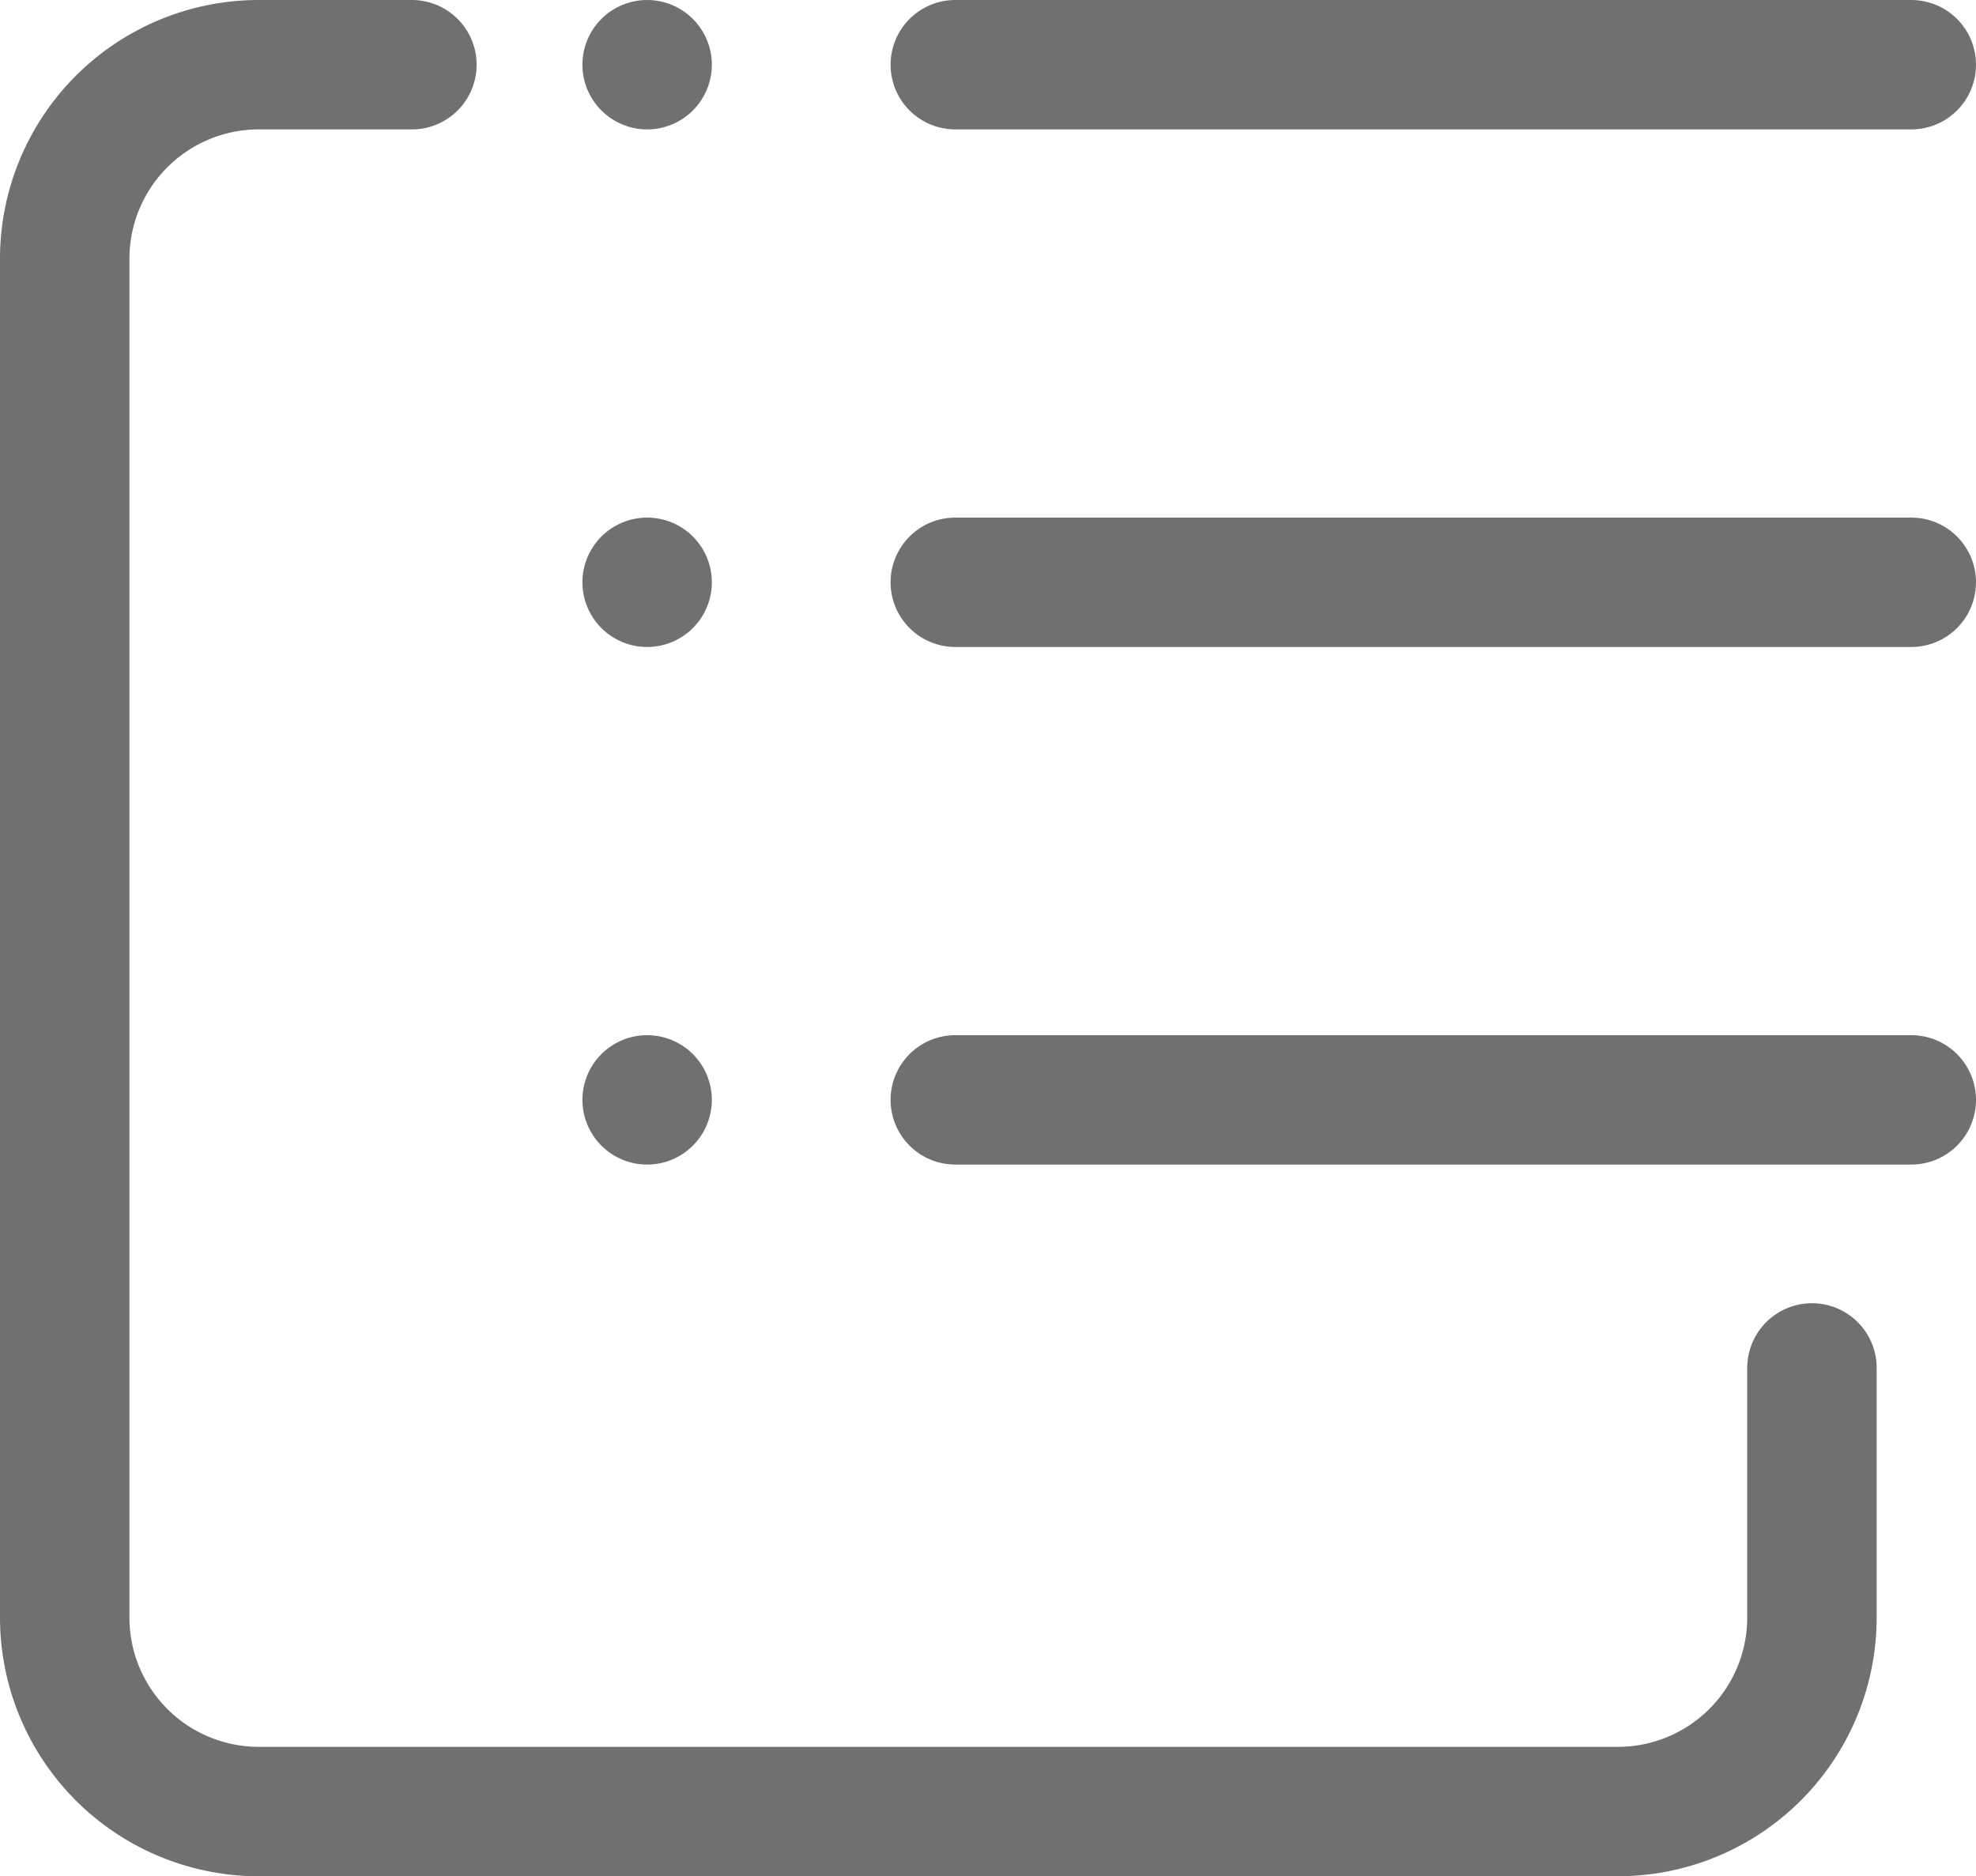 <svg xmlns="http://www.w3.org/2000/svg" width="30.535" height="29" viewBox="0 0 30.535 29">
  <g id="Raggruppa_907" data-name="Raggruppa 907" transform="translate(22182 22825.502)">
    <path id="Tracciato_82" data-name="Tracciato 82" d="M9.865,4.5H7.5a3,3,0,0,0-3,3v21a3,3,0,0,0,3,3h21a3,3,0,0,0,3-3V24.643" transform="translate(-22185.5 -22829.002)" fill="none" stroke="#707070" stroke-linecap="round" stroke-linejoin="round" stroke-width="2"/>
    <g id="Icon_feather-list" data-name="Icon feather-list" transform="translate(-22176.5 -22833.502)">
      <path id="Tracciato_836" data-name="Tracciato 836" d="M12,9H26.773" transform="translate(-2.738)" fill="none" stroke="#707070" stroke-linecap="round" stroke-linejoin="round" stroke-width="2"/>
      <path id="Tracciato_837" data-name="Tracciato 837" d="M12,18H26.773" transform="translate(-2.738 -1)" fill="none" stroke="#707070" stroke-linecap="round" stroke-linejoin="round" stroke-width="2"/>
      <path id="Tracciato_838" data-name="Tracciato 838" d="M12,27H26.773" transform="translate(-2.738 -2)" fill="none" stroke="#707070" stroke-linecap="round" stroke-linejoin="round" stroke-width="2"/>
      <path id="Tracciato_839" data-name="Tracciato 839" d="M4.5,9h0" fill="none" stroke="#707070" stroke-linecap="round" stroke-linejoin="round" stroke-width="2"/>
      <path id="Tracciato_840" data-name="Tracciato 840" d="M4.5,18h0" transform="translate(0 -1)" fill="none" stroke="#707070" stroke-linecap="round" stroke-linejoin="round" stroke-width="2"/>
      <path id="Tracciato_841" data-name="Tracciato 841" d="M4.5,27h0" transform="translate(0 -2)" fill="none" stroke="#707070" stroke-linecap="round" stroke-linejoin="round" stroke-width="2"/>
    </g>
  </g>
</svg>
